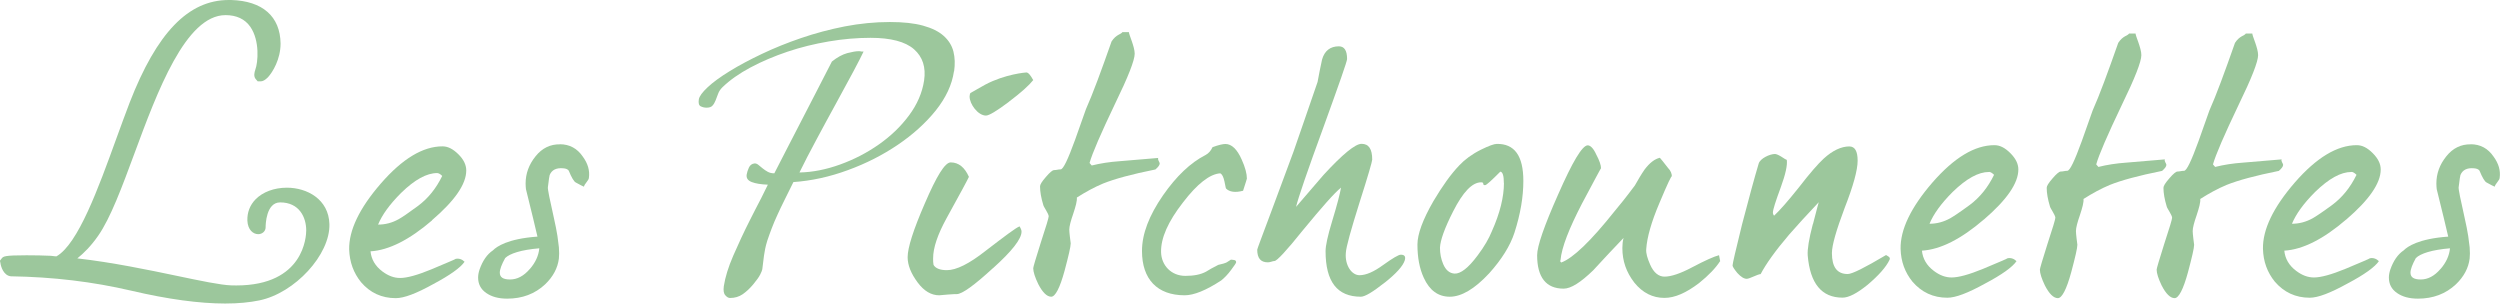 <?xml version="1.0" encoding="UTF-8"?> <svg xmlns="http://www.w3.org/2000/svg" id="Calque_1" viewBox="0 0 297.42 36.11"><defs><style>.cls-1{fill:#9cc79c;}</style></defs><path class="cls-1" d="M51.41,26.21c-2.7,2.32-5.15,3.56-7.33,3.69.09.94.56,1.76,1.42,2.4.69.51,1.37.77,2.1.77.82,0,2.06-.34,3.73-1.03,1.93-.82,2.87-1.2,2.87-1.24.39-.09.77.04,1.07.34-.47.69-1.72,1.59-3.73,2.66-2.02,1.12-3.47,1.67-4.46,1.67-1.67,0-3.05-.64-4.12-1.89-.9-1.11-1.37-2.4-1.42-3.9-.04-2.27,1.2-4.89,3.77-7.85,2.57-2.96,5.02-4.42,7.33-4.42.64,0,1.24.3,1.89.94s.94,1.29.94,1.93c0,1.63-1.37,3.6-4.08,5.92ZM52.01,20.59c-1.24,0-2.66.77-4.29,2.36-1.37,1.37-2.27,2.62-2.74,3.77.86,0,1.67-.21,2.44-.64.39-.21,1.16-.73,2.32-1.59,1.2-.9,2.14-2.06,2.87-3.56-.21-.21-.43-.34-.6-.34Z"></path><path class="cls-1" d="M118.12,31.91c-2.22,2.04-3.67,3.08-4.3,3.08-.14,0-.45,0-1.04.05-.54.05-.91.09-1.04.09-.95,0-1.81-.5-2.58-1.54-.77-1.04-1.18-2.04-1.18-2.99,0-1.13.68-3.26,2.04-6.39,1.4-3.26,2.4-4.89,3.08-4.89.95,0,1.67.59,2.17,1.72-.14.32-1.04,1.99-2.67,4.94-1.04,1.9-1.59,3.49-1.59,4.76,0,.27,0,.54.05.77.23.41.77.63,1.59.63,1.13,0,2.67-.77,4.62-2.31,2.31-1.77,3.62-2.76,4.03-2.9,0,.05.23.32.23.63,0,.86-1.13,2.31-3.4,4.35ZM120.02,12.12c-1.45,1.09-2.36,1.63-2.72,1.63-.95,0-1.95-1.36-1.95-2.27,0-.18.05-.32.09-.41.59-.32,1.18-.68,1.77-1,2.4-1.27,4.85-1.45,4.89-1.45.23,0,.5.32.82.91-.5.63-1.45,1.49-2.9,2.58Z"></path><path class="cls-1" d="M137.8,18.79c-.13.17.17.51.17.64,0,.21-.17.43-.51.73-2.79.56-4.85,1.12-6.22,1.67-1.03.43-2.06.99-3.13,1.67.04.39-.13,1.03-.43,1.93-.3.86-.47,1.5-.47,1.89,0,.34.13,1.33.17,1.63,0,.39-.26,1.5-.73,3.26-.56,2.06-1.11,3.09-1.59,3.09-.51,0-1.03-.51-1.54-1.5-.39-.81-.6-1.46-.6-1.89,0-.13.3-1.16.9-3.05.64-1.93.94-2.96.94-3.13,0-.3-.6-1.12-.64-1.33-.26-.86-.39-1.59-.39-2.23,0-.21.21-.56.69-1.11.47-.56.82-.82.94-.82.34,0,.51-.09.82-.09s.86-1.16,1.72-3.52c.43-1.24.86-2.44,1.29-3.64.82-1.84,1.8-4.5,3.05-8.06.56-.86,1.11-.82,1.29-1.11h.77c0,.3.69,1.72.69,2.57,0,.77-.77,2.74-2.32,5.92-1.72,3.6-2.74,5.96-3.05,7.08l.26.3c1.03-.26,2.15-.43,3.3-.51l4.63-.39Z"></path><path class="cls-1" d="M147.86,22.7c-.89.23-1.58.15-2-.27-.04-.04-.08-.35-.19-.85-.12-.54-.27-.85-.5-.96-1.23.08-2.73,1.23-4.46,3.5-1.73,2.23-2.62,4.19-2.58,5.89.04,1.54,1.19,2.81,2.89,2.81,1,0,1.81-.15,2.46-.5.35-.23.85-.5,1.46-.81,1.15-.27.85-.23,1.5-.62.31.04.62,0,.62.31,0,.08-.19.38-.58.89-.42.58-.85,1-1.19,1.27-1.81,1.19-3.27,1.77-4.35,1.77-3.27,0-5.08-1.92-5.08-5.27,0-2.04.85-4.23,2.5-6.62,1.58-2.27,3.27-3.89,5.08-4.81.35-.19.62-.5.81-.92.73-.27,1.23-.38,1.54-.38.73,0,1.39.62,1.93,1.85.42.92.62,1.69.62,2.27,0,.04-.15.5-.46,1.46Z"></path><path class="cls-1" d="M164.72,33.63c-1.39,1.1-2.33,1.67-2.82,1.67-2.82,0-4.2-1.79-4.2-5.43,0-.61.24-1.79.78-3.55.61-2,.94-3.3,1.06-4-.77.61-2.28,2.33-4.53,5.06-1.96,2.45-3.1,3.67-3.39,3.67-.2,0-.49.16-.78.16-.86,0-1.27-.49-1.27-1.51,0-.08.57-1.59,1.67-4.53,1.35-3.59,2.2-5.96,2.65-7.14.78-2.2,1.71-4.98,2.86-8.28.16-.86.33-1.76.53-2.65.29-1.06.98-1.59,2-1.59.65,0,.98.49.98,1.51,0,.28-.94,2.94-2.77,8-1.96,5.34-3.06,8.57-3.3,9.59,1.1-1.26,2.16-2.53,3.26-3.79,2.29-2.49,3.79-3.71,4.53-3.71.86,0,1.27.61,1.27,1.88,0,.2-.49,1.92-1.51,5.1-1.02,3.26-1.59,5.26-1.63,6-.12,1.47.69,2.65,1.63,2.65.78,0,1.71-.41,2.82-1.22,1.14-.82,1.84-1.22,2.08-1.22.45,0,.61.2.49.65-.21.69-1.02,1.59-2.41,2.69Z"></path><path class="cls-1" d="M177.17,32.51c-1.73,1.86-3.3,2.79-4.69,2.79s-2.41-.76-3.09-2.24c-.51-1.1-.76-2.41-.76-3.97,0-1.23.63-2.96,1.9-5.16,1.06-1.78,2.07-3.21,3.09-4.27.64-.68,1.48-1.31,2.58-1.86.93-.46,1.56-.68,1.86-.68,2.11-.04,3.17,1.4,3.17,4.4,0,1.9-.34,3.93-1.06,6.17-.51,1.56-1.52,3.17-3,4.82ZM178.91,21.77c0-.84-.13-1.31-.42-1.35-1.06,1.06-1.65,1.61-1.82,1.61-.13,0-.21-.04-.21-.17s-.09-.17-.25-.17c-1.06,0-2.16,1.14-3.34,3.47-1.01,1.99-1.52,3.42-1.56,4.31,0,.72.13,1.35.38,1.94.3.72.76,1.1,1.35,1.14.72.04,1.65-.68,2.75-2.16.8-1.06,1.35-2.03,1.69-2.87.97-2.16,1.44-4.1,1.44-5.75Z"></path><path class="cls-1" d="M204.63,31.08c-.51.79-1.34,1.67-2.5,2.6-1.53,1.16-2.87,1.76-4.12,1.76-1.39,0-2.59-.6-3.57-1.81-.97-1.25-1.43-2.59-1.43-4.12,0-.42.04-.83.14-1.2-1.21,1.25-2.41,2.55-3.61,3.85-1.48,1.43-2.64,2.18-3.52,2.18-2.08,0-3.15-1.34-3.15-3.98,0-1.07.83-3.47,2.5-7.23,1.71-3.89,2.87-5.84,3.52-5.84.32,0,.69.37,1.02,1.11.37.69.56,1.25.56,1.62,0-.05-.74,1.34-2.27,4.21-1.53,2.96-2.41,5.19-2.55,6.72-.05.09-.05.18.09.28,1.39-.51,3.52-2.55,6.35-6.11.51-.6,1.34-1.62,2.41-3.06.37-.65.74-1.3,1.16-1.9.6-.79,1.2-1.25,1.81-1.39.14.14.46.56.97,1.21.32.32.46.69.46,1.02,0-.23-.51.83-1.48,3.15-.97,2.27-1.48,4.12-1.57,5.47-.05.51.14,1.11.46,1.85.42.97,1.02,1.44,1.71,1.44.79,0,1.9-.37,3.29-1.11,1.57-.83,2.64-1.3,3.2-1.44l.14.74Z"></path><path class="cls-1" d="M215.68,26.68c.47-1.83.7-2.68.7-2.63-1.46,1.55-2.63,2.82-3.53,3.86-1.65,1.93-2.78,3.53-3.39,4.7-.33,0-1.32.56-1.65.56s-.7-.23-1.13-.7c-.38-.47-.56-.75-.56-.89,0-.23.38-1.83,1.13-4.89.8-3.06,1.46-5.5,1.98-7.24.19-.61,1.32-1.13,1.93-1.13.14,0,.38.09.7.28.42.28.66.42.71.42.09.61-.14,1.69-.71,3.25-.61,1.65-.94,2.68-.94,3.01,0,.14.05.28.14.38.71-.66,1.69-1.79,2.97-3.39,1.27-1.65,2.26-2.78,2.92-3.39,1.08-.99,2.12-1.46,3.06-1.46.66,0,.99.56.99,1.69s-.52,3.01-1.55,5.64c-.99,2.64-1.51,4.42-1.51,5.36,0,1.65.61,2.49,1.88,2.49.52,0,2.02-.75,4.56-2.26.19.14.56.23.42.56-.42.89-1.32,1.88-2.59,2.96-1.27,1.03-2.26,1.55-3.01,1.55-2.49,0-3.86-1.69-4.14-5.03-.05-.71.14-1.93.61-3.72Z"></path><path class="cls-1" d="M236.02,26.11c-2.71,2.33-5.17,3.58-7.37,3.71.09.95.56,1.77,1.42,2.41.69.52,1.38.78,2.11.78.82,0,2.07-.34,3.75-1.03,1.94-.82,2.89-1.21,2.89-1.25.39-.09.78.04,1.08.34-.47.69-1.72,1.6-3.75,2.67-2.03,1.12-3.49,1.68-4.48,1.68-1.68,0-3.06-.65-4.14-1.9-.91-1.12-1.38-2.41-1.42-3.92-.04-2.28,1.21-4.91,3.79-7.89,2.59-2.97,5.04-4.44,7.37-4.44.65,0,1.25.3,1.9.95s.95,1.29.95,1.94c0,1.64-1.38,3.62-4.09,5.95ZM236.62,20.46c-1.25,0-2.67.78-4.31,2.37-1.38,1.38-2.28,2.63-2.76,3.79.86,0,1.68-.22,2.46-.65.39-.22,1.16-.73,2.33-1.59,1.21-.91,2.15-2.07,2.89-3.58-.22-.22-.43-.35-.6-.35Z"></path><path class="cls-1" d="M279.13,26.11c-2.71,2.33-5.17,3.58-7.37,3.71.09.95.56,1.77,1.42,2.41.69.52,1.38.78,2.11.78.82,0,2.07-.34,3.75-1.03,1.94-.82,2.89-1.21,2.89-1.25.39-.09.78.04,1.08.34-.47.69-1.72,1.6-3.75,2.67-2.03,1.12-3.49,1.68-4.48,1.68-1.68,0-3.06-.65-4.14-1.9-.91-1.12-1.38-2.41-1.42-3.92-.04-2.28,1.21-4.91,3.79-7.89,2.59-2.97,5.04-4.44,7.37-4.44.65,0,1.25.3,1.9.95s.95,1.29.95,1.94c0,1.64-1.38,3.62-4.09,5.95ZM279.74,20.46c-1.25,0-2.67.78-4.31,2.37-1.38,1.38-2.28,2.63-2.76,3.79.86,0,1.68-.22,2.46-.65.39-.22,1.16-.73,2.33-1.59,1.21-.91,2.15-2.07,2.89-3.58-.22-.22-.43-.35-.6-.35Z"></path><path class="cls-1" d="M257.56,18.96c-.13.17.17.51.17.64,0,.21-.17.43-.51.73-2.79.56-4.85,1.12-6.22,1.67-1.03.43-2.06.99-3.13,1.67.04.39-.13,1.03-.43,1.93-.3.86-.47,1.5-.47,1.89,0,.34.13,1.33.17,1.63,0,.39-.26,1.5-.73,3.26-.56,2.06-1.11,3.09-1.59,3.09-.51,0-1.03-.51-1.54-1.5-.39-.81-.6-1.46-.6-1.89,0-.13.3-1.16.9-3.05.64-1.93.94-2.96.94-3.13,0-.3-.6-1.12-.64-1.33-.26-.86-.39-1.59-.39-2.23,0-.21.21-.56.69-1.11.47-.56.82-.82.94-.82.34,0,.51-.09.82-.09s.86-1.16,1.72-3.52c.43-1.24.86-2.44,1.29-3.64.82-1.84,1.8-4.5,3.05-8.06.56-.86,1.11-.82,1.29-1.11h.77c0,.3.69,1.72.69,2.57,0,.77-.77,2.74-2.32,5.92-1.72,3.6-2.74,5.96-3.05,7.08l.26.3c1.03-.26,2.15-.43,3.3-.51l4.63-.39Z"></path><path class="cls-1" d="M271.45,18.96c-.13.17.17.51.17.64,0,.21-.17.43-.51.73-2.79.56-4.85,1.12-6.22,1.67-1.03.43-2.06.99-3.13,1.67.04.39-.13,1.03-.43,1.93-.3.86-.47,1.5-.47,1.89,0,.34.13,1.33.17,1.63,0,.39-.26,1.5-.73,3.26-.56,2.06-1.11,3.09-1.59,3.09-.51,0-1.03-.51-1.54-1.5-.39-.81-.6-1.46-.6-1.89,0-.13.3-1.16.9-3.05.64-1.93.94-2.96.94-3.13,0-.3-.6-1.12-.64-1.33-.26-.86-.39-1.59-.39-2.23,0-.21.21-.56.69-1.11.47-.56.82-.82.94-.82.34,0,.51-.09.82-.09s.86-1.16,1.72-3.52c.43-1.24.86-2.44,1.29-3.64.82-1.84,1.8-4.5,3.05-8.06.56-.86,1.11-.82,1.29-1.11h.77c0,.3.69,1.72.69,2.57,0,.77-.77,2.74-2.32,5.92-1.72,3.6-2.74,5.96-3.05,7.08l.26.3c1.03-.26,2.15-.43,3.3-.51l4.63-.39Z"></path><path class="cls-1" d="M113.49,8.49c-.23,1.59-.96,3.14-2.16,4.65-1.21,1.5-2.71,2.86-4.51,4.08-1.8,1.22-3.78,2.23-5.95,3.02-2.17.8-4.33,1.27-6.48,1.42-.39.78-.74,1.49-1.06,2.14-.32.65-.61,1.24-.85,1.78-.25.54-.47,1.06-.66,1.56-.19.5-.37.99-.53,1.47-.11.36-.2.69-.26.99-.06.3-.11.57-.14.81-.05.33-.09.63-.11.88-.02.25-.05.5-.09.74-.02.12-.1.33-.25.63-.15.3-.43.69-.83,1.17-.4.48-.82.87-1.25,1.17-.44.3-.94.45-1.51.45-.18,0-.37-.1-.56-.32-.19-.21-.25-.57-.18-1.08.16-1.05.53-2.27,1.13-3.65.6-1.38,1.26-2.8,1.99-4.24.17-.36.39-.78.64-1.26.25-.48.48-.93.7-1.35.26-.51.51-1.04.78-1.58-.81-.03-1.44-.13-1.91-.31-.47-.18-.67-.47-.61-.89.04-.24.12-.51.26-.82.14-.31.37-.48.7-.51.15,0,.3.06.44.18.15.12.31.25.5.41.19.15.39.29.61.41.22.12.48.18.78.18.51-1,1.02-1.99,1.53-2.98.51-1,1.04-2.02,1.59-3.08.55-1.05,1.13-2.18,1.74-3.37.61-1.19,1.28-2.48,1.99-3.87.64-.51,1.25-.84,1.83-1,.58-.15,1.03-.23,1.36-.23.09,0,.16,0,.22.02.06.02.12.02.18.02h.18c-.22.48-.64,1.29-1.24,2.42-.6,1.13-1.29,2.39-2.05,3.78-.76,1.39-1.54,2.81-2.32,4.28-.79,1.46-1.46,2.77-2.02,3.91,1.56-.03,3.18-.35,4.84-.95,1.66-.6,3.19-1.39,4.6-2.38,1.4-.98,2.6-2.12,3.58-3.44.98-1.31,1.59-2.71,1.81-4.18.23-1.57-.17-2.8-1.2-3.71-1.03-.9-2.75-1.36-5.17-1.36-1.61,0-3.27.14-4.97.43-1.7.29-3.34.69-4.91,1.22-1.57.53-3.04,1.15-4.39,1.87-1.35.72-2.46,1.5-3.34,2.35-.25.24-.42.5-.52.77-.1.27-.2.53-.3.79-.1.25-.22.47-.37.63-.14.17-.38.25-.71.25-.24,0-.47-.05-.69-.16-.22-.1-.3-.38-.23-.83.06-.36.41-.84,1.05-1.44.64-.6,1.52-1.24,2.63-1.92,1.1-.68,2.38-1.36,3.83-2.05,1.45-.69,3.01-1.32,4.68-1.89,1.67-.57,3.4-1.03,5.18-1.38,1.78-.34,3.57-.52,5.36-.52,1.58,0,2.9.14,3.94.43,1.05.29,1.87.69,2.46,1.22.59.53.98,1.15,1.16,1.87.18.72.2,1.5.08,2.34Z"></path><path class="cls-1" d="M293.94,17.17c-1.15-.02-2.13.45-2.91,1.43-.79.98-1.18,2.06-1.18,3.23,0,.24.02.46.04.67,0,.02.28,1.18.85,3.46.22.91.4,1.64.52,2.19-3.56.25-4.87,1.2-5.29,1.63-.7.47-1.23,1.23-1.6,2.29-.11.33-.17.65-.17.95,0,.78.32,1.39.97,1.84.65.45,1.47.67,2.49.67,1.8,0,3.3-.57,4.51-1.7.96-.92,1.5-1.95,1.64-3.07.04-.36.04-.81,0-1.34l-.17-1.33c-.1-.63-.24-1.35-.42-2.14-.5-2.22-.75-3.44-.72-3.67.11-.9.18-1.38.21-1.45.25-.61.78-.88,1.6-.81.33.02.56.12.67.28.34.83.62,1.3.84,1.41.51.28.83.45.97.5.03-.14.13-.32.32-.55.18-.22.27-.39.27-.51.12-.85-.12-1.69-.72-2.51-.67-.99-1.59-1.48-2.74-1.48M290.33,32.01c-.71.83-1.5,1.24-2.34,1.24s-1.22-.27-1.22-.81c0-.4.22-.98.64-1.74.55-.54,1.91-.98,4.06-1.16-.08.86-.45,1.69-1.14,2.48"></path><path class="cls-1" d="M66.62,17.17c-1.15-.02-2.13.45-2.91,1.43-.79.98-1.18,2.06-1.18,3.23,0,.24.02.46.04.67,0,.02.28,1.18.85,3.46.22.91.4,1.64.52,2.19-3.56.25-4.87,1.2-5.29,1.63-.7.47-1.23,1.23-1.6,2.29-.11.33-.17.65-.17.95,0,.78.32,1.39.97,1.84.65.45,1.47.67,2.49.67,1.8,0,3.3-.57,4.51-1.7.96-.92,1.5-1.95,1.64-3.07.04-.36.04-.81,0-1.34l-.17-1.33c-.1-.63-.24-1.35-.42-2.14-.5-2.22-.75-3.44-.72-3.67.11-.9.18-1.38.21-1.45.25-.61.78-.88,1.6-.81.33.02.56.12.67.28.34.83.62,1.3.84,1.41.51.28.83.45.97.5.03-.14.13-.32.32-.55.18-.22.27-.39.27-.51.12-.85-.12-1.69-.72-2.51-.67-.99-1.59-1.48-2.74-1.48M63.02,32.01c-.71.83-1.5,1.24-2.34,1.24s-1.22-.27-1.22-.81c0-.4.22-.98.64-1.74.55-.54,1.91-.98,4.06-1.16-.08.86-.45,1.69-1.14,2.48"></path><path class="cls-1" d="M26.82,36.11c-3.11,0-6.86-.51-11.17-1.52-4.63-1.08-9.32-1.64-14.37-1.72-.86-.1-1.18-1.16-1.23-1.59l-.06-.26.2-.26c.2-.26.3-.39,2.97-.39.96,0,2.04.02,2.88.06.2.03.32.04.43.05.08,0,.16.01.24.02,2.58-1.46,5-8.13,7.14-14.04.53-1.45,1.05-2.88,1.57-4.24C18.66,3.88,22.41,0,27.22,0h.27c3.75.11,5.84,1.95,5.89,5.17,0,1.88-.94,3.41-1.5,4.02-.35.35-.61.49-.89.49h-.33l-.26-.3c-.24-.33-.14-.75-.02-1.11.31-.82.55-3.42-.6-5.08-.64-.92-1.64-1.39-2.95-1.39-4.74,0-8.12,9.11-10.83,16.44-1.47,3.97-2.85,7.71-4.33,9.82-.84,1.21-1.71,2.07-2.47,2.68,4.19.48,8.42,1.36,11.9,2.09,2.76.58,5.16,1.08,6.39,1.12.21,0,.42.01.62.01,8.09,0,8.32-5.88,8.32-6.55,0-1.54-.81-3.33-3.1-3.33-1.68,0-1.73,2.66-1.73,2.97,0,.45-.39.81-.88.81-.59,0-1.24-.5-1.29-1.61-.03-.97.3-1.84.96-2.52.86-.89,2.23-1.4,3.74-1.4,2.38,0,4.98,1.36,5.06,4.34.1,3.62-4.11,8.2-8.34,9.07-1.16.24-2.51.37-4.03.37Z"></path></svg> 